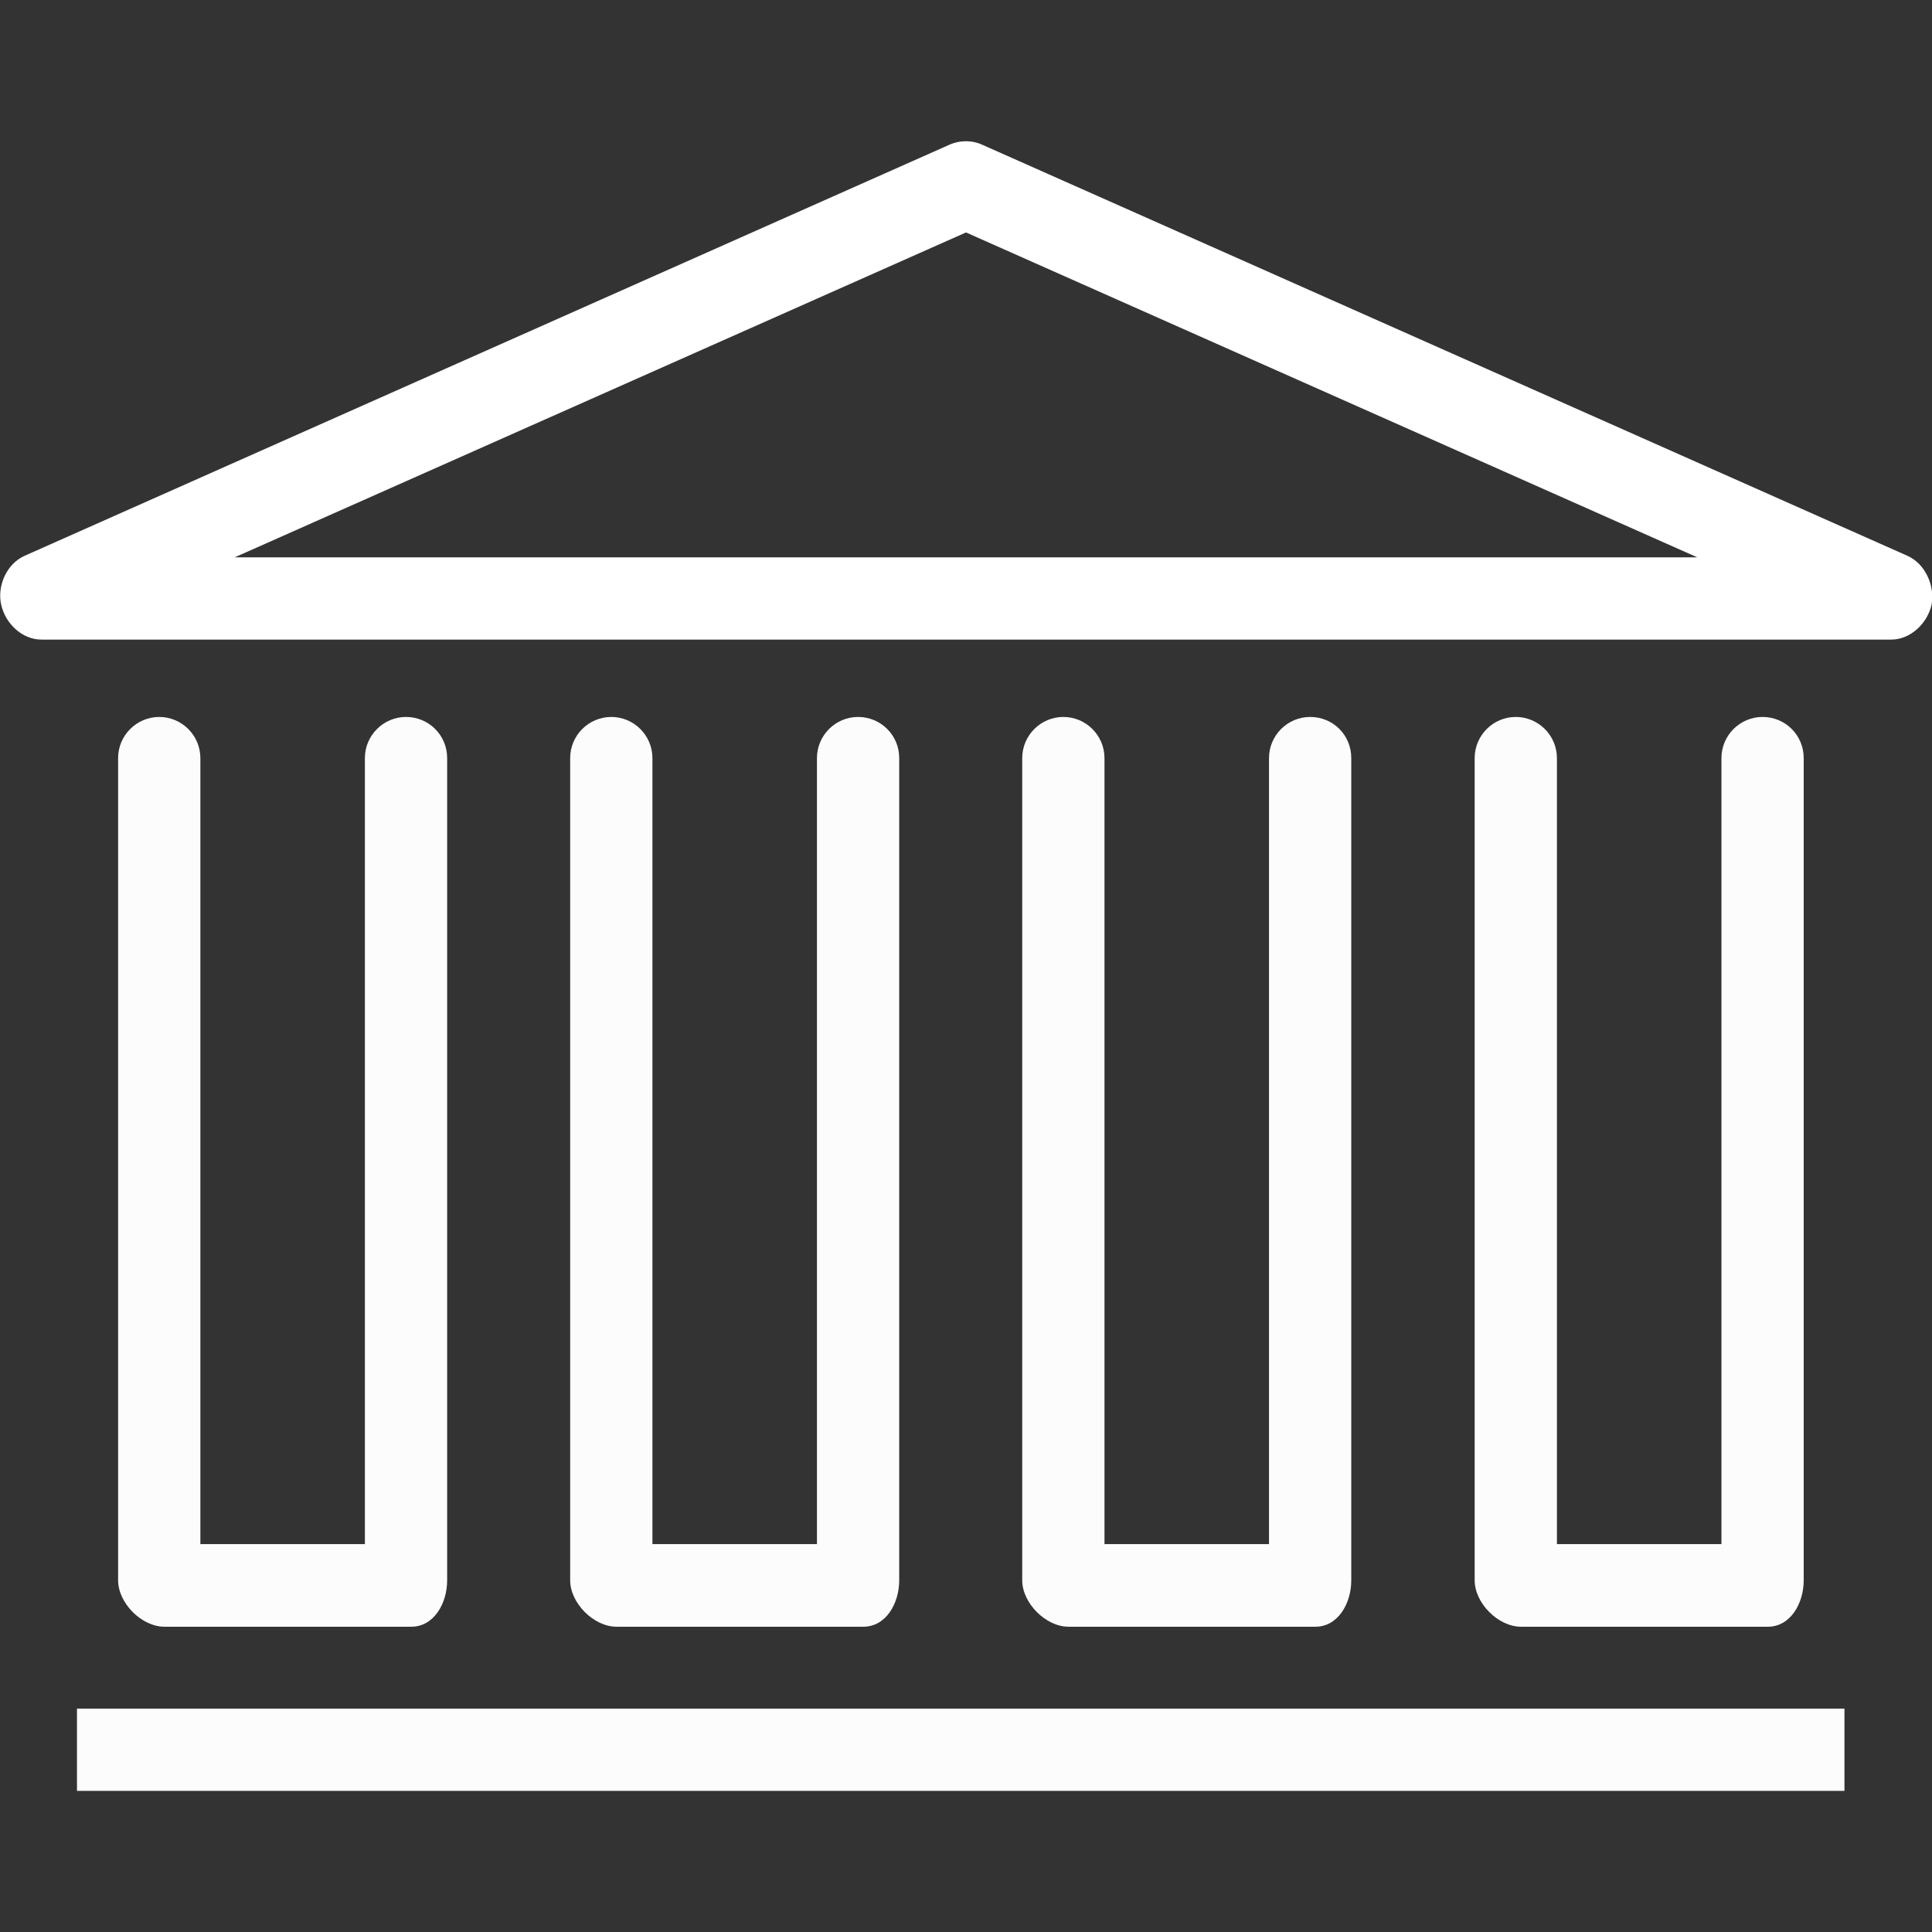 <?xml version="1.0" encoding="utf-8"?>
<!-- Generator: Adobe Illustrator 23.0.3, SVG Export Plug-In . SVG Version: 6.00 Build 0)  -->
<svg version="1.1" id="Layer_1" xmlns="http://www.w3.org/2000/svg" xmlns:xlink="http://www.w3.org/1999/xlink" x="0px" y="0px"
	 viewBox="0 0 512 512" style="enable-background:new 0 0 512 512;" xml:space="preserve">
<rect x="0" y="0" width="512" height="512" fill="#333333" stroke="none"/>
<style type="text/css">
	.st0{fill:#FCFCFC;}
	.st1{fill:#FFFFFF;}
</style>
<g>
	<g>
		<path class="st0" d="M107.6,190c-6,0-10.9,4.9-10.9,10.9v208.3H53.1V200.9c0-6-4.9-10.9-10.9-10.9s-10.9,4.9-10.9,10.9v217.9
			c0,6,6.2,12.3,12.3,12.3h65.4c6,0,9.5-6.2,9.5-12.3V200.9C118.5,194.8,113.6,190,107.6,190z"/>
	</g>
</g>
<g>
	<g>
		<path class="st0" d="M227.4,190c-6,0-10.9,4.9-10.9,10.9v208.3h-43.6V200.9c0-6-4.9-10.9-10.9-10.9s-10.9,4.9-10.9,10.9v217.9
			c0,6,6.2,12.3,12.3,12.3h65.4c6,0,9.5-6.2,9.5-12.3V200.9C238.3,194.8,233.4,190,227.4,190z"/>
	</g>
</g>
<g>
	<g>
		<path class="st0" d="M347.2,190c-6,0-10.9,4.9-10.9,10.9v208.3h-43.6V200.9c0-6-4.9-10.9-10.9-10.9s-10.9,4.9-10.9,10.9v217.9
			c0,6,6.2,12.3,12.3,12.3h65.4c6,0,9.5-6.2,9.5-12.3V200.9C358.1,194.8,353.3,190,347.2,190z"/>
	</g>
</g>
<g>
	<g>
		<path class="st0" d="M467.1,190c-6,0-10.9,4.9-10.9,10.9v208.3h-43.6V200.9c0-6-4.9-10.9-10.9-10.9s-10.9,4.9-10.9,10.9v217.9
			c0,6,6.2,12.3,12.3,12.3h65.4c6,0,9.5-6.2,9.5-12.3V200.9C478,194.8,473.1,190,467.1,190z"/>
	</g>
</g>
<g>
	<g>
		<path class="st1" d="M505.5,147.3L260.4,38.4c-2.8-1.3-6-1.3-8.9,0L6.5,147.3c-4.7,2.1-7.3,7.9-6.2,12.9c1.1,5,5.5,9.3,10.7,9.3
			h490.2c5.1,0,9.6-4.3,10.7-9.3C512.8,155.2,510.2,149.4,505.5,147.3z M62.2,147.7L256,61.6l193.8,86.1H62.2z"/>
	</g>
</g>
<g>
	<g>
		<rect x="20.4" y="452.8" class="st0" width="468.4" height="21.8"/>
	</g>
</g>
</svg>
